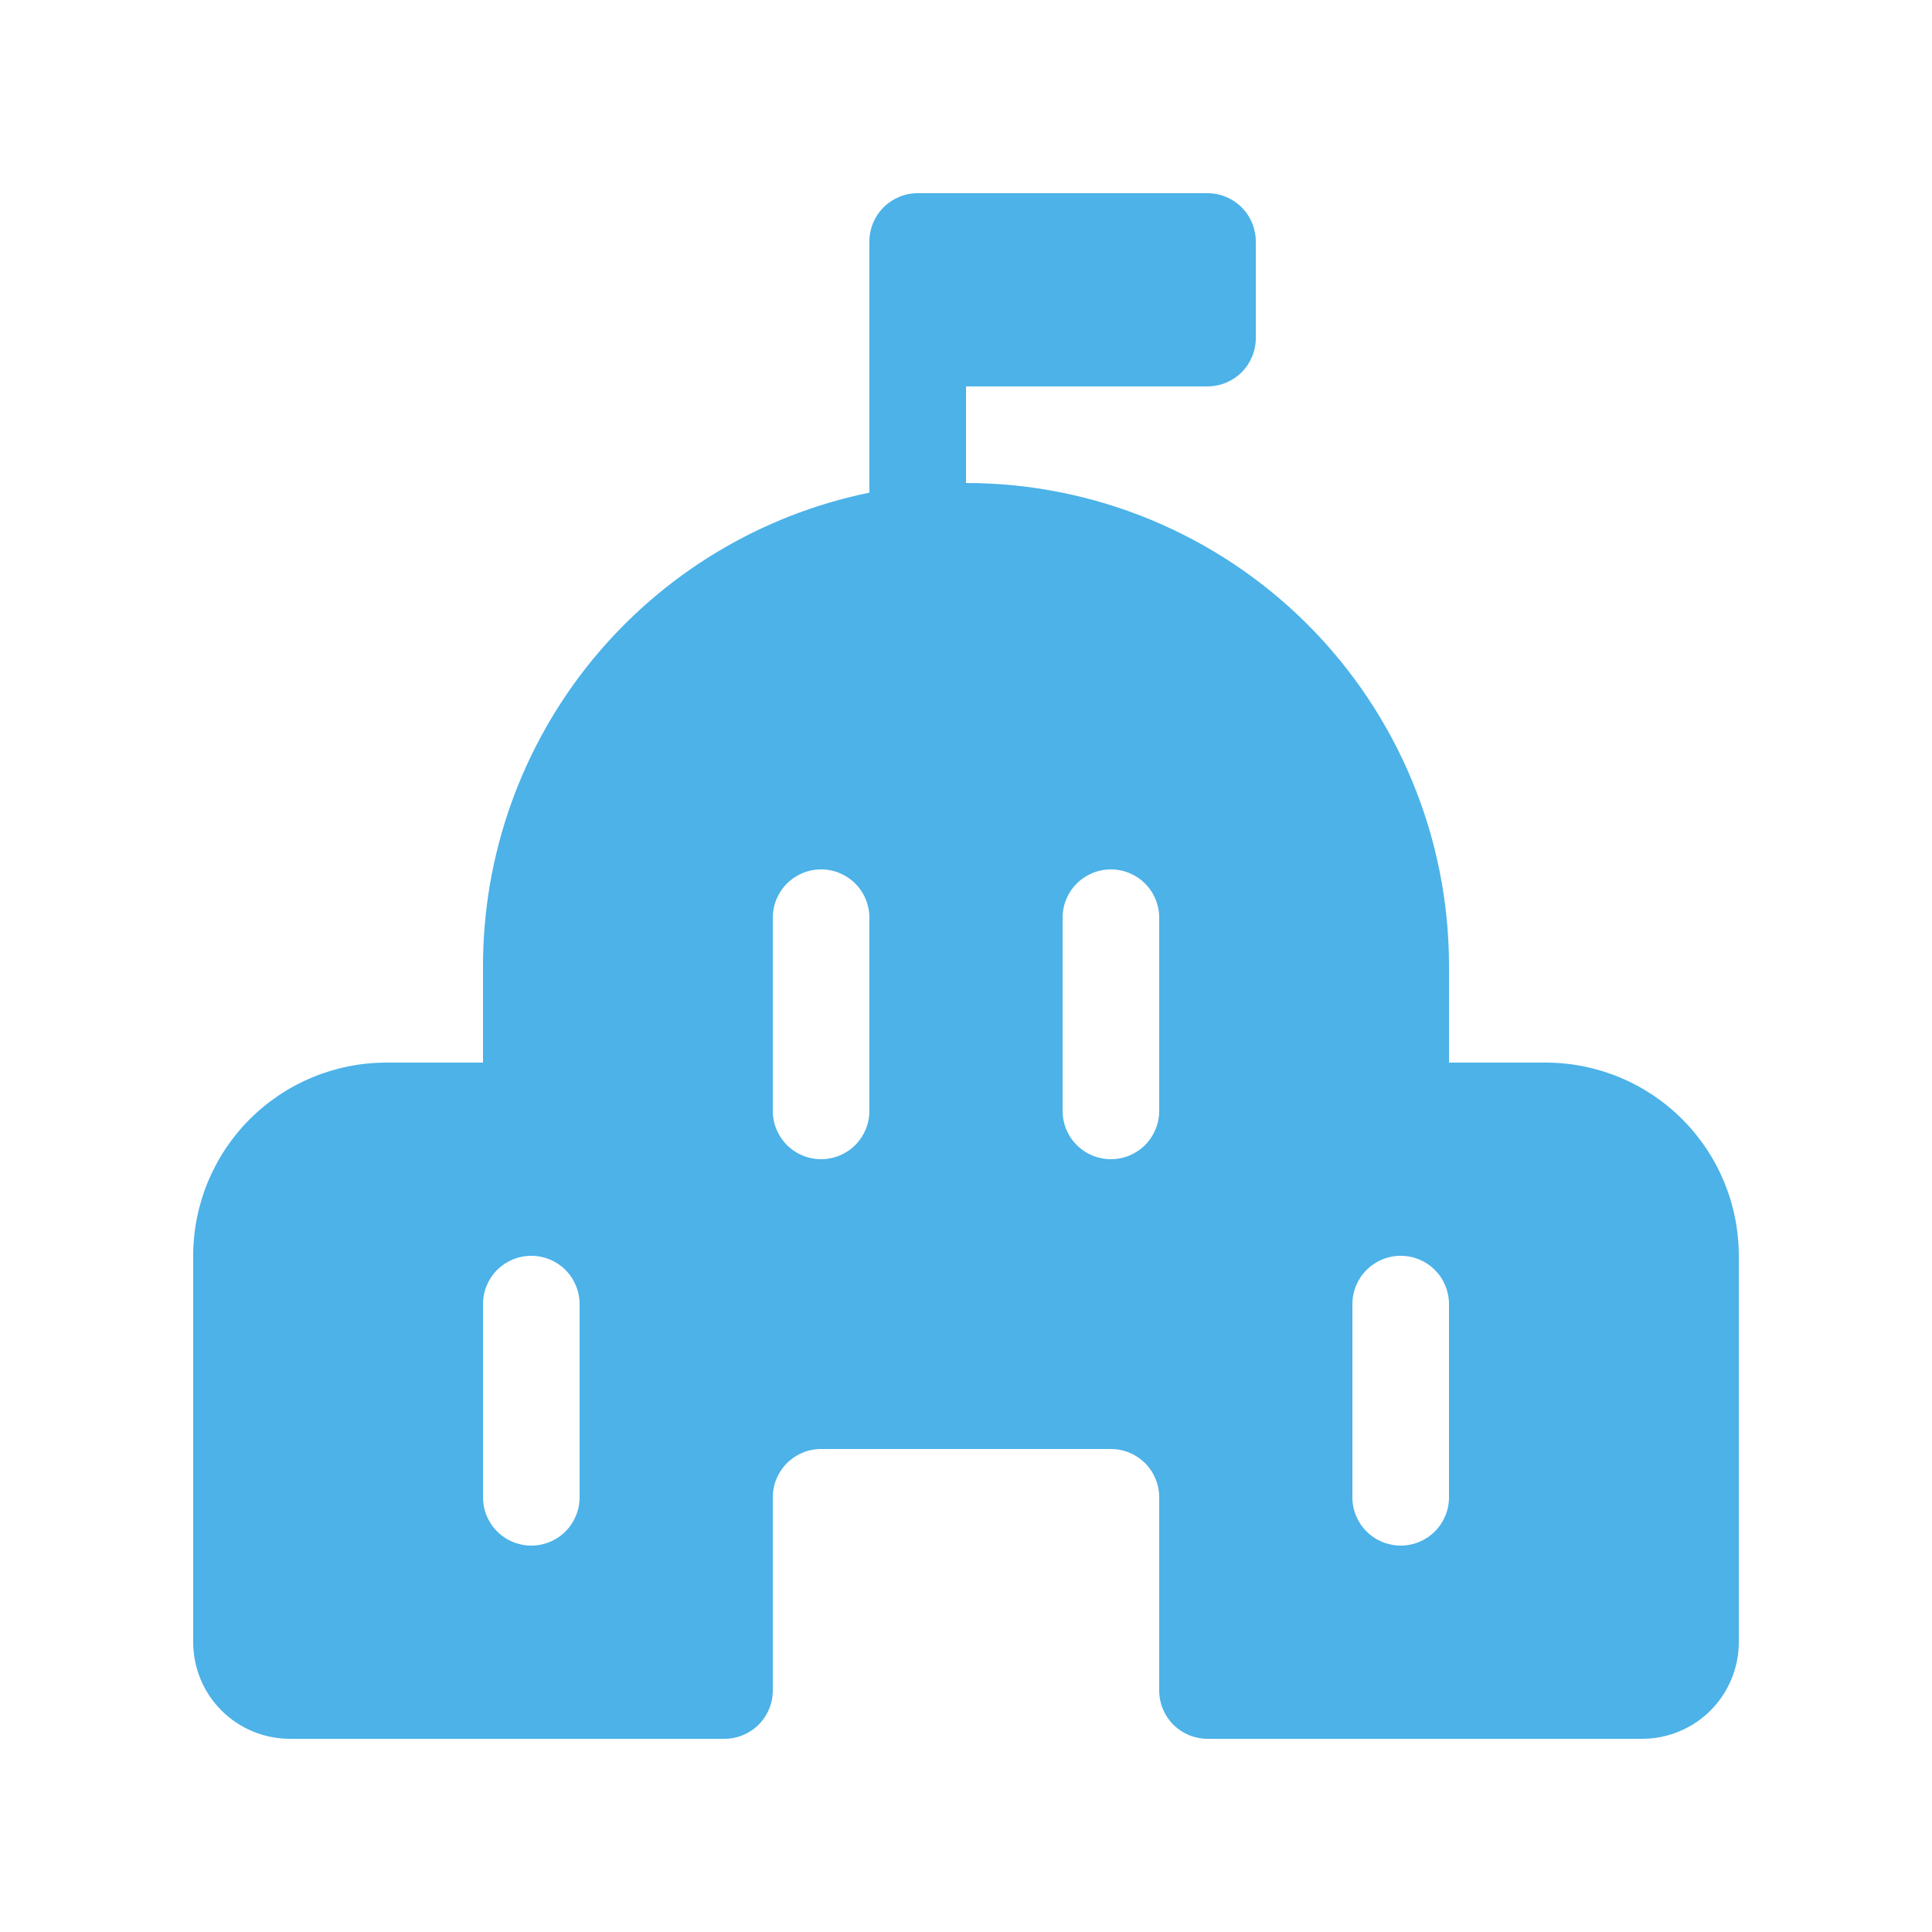 <svg width="28" height="28" viewBox="0 0 28 28" fill="none" xmlns="http://www.w3.org/2000/svg">
<path d="M13.3 2.8C13.114 2.8 12.936 2.874 12.805 3.005C12.674 3.136 12.6 3.314 12.6 3.5V7.14C11.019 7.463 9.598 8.323 8.578 9.572C7.558 10.822 7 12.386 7 14V15.4H5.6C4.857 15.4 4.145 15.695 3.62 16.22C3.095 16.745 2.8 17.457 2.8 18.2V23.8C2.8 24.171 2.947 24.527 3.21 24.79C3.473 25.052 3.829 25.2 4.2 25.2H10.5C10.686 25.2 10.864 25.126 10.995 24.995C11.126 24.864 11.2 24.686 11.2 24.5V21.7C11.2 21.514 11.274 21.336 11.405 21.205C11.536 21.074 11.714 21 11.9 21H16.1C16.286 21 16.464 21.074 16.595 21.205C16.726 21.336 16.8 21.514 16.8 21.7V24.5C16.8 24.686 16.874 24.864 17.005 24.995C17.136 25.126 17.314 25.2 17.5 25.2H23.8C24.171 25.2 24.527 25.052 24.79 24.79C25.052 24.527 25.2 24.171 25.2 23.8V18.2C25.2 17.457 24.905 16.745 24.38 16.22C23.855 15.695 23.143 15.4 22.4 15.4H21V14C21 12.143 20.262 10.363 18.95 9.05C17.637 7.738 15.857 7 14 7V5.6H17.5C17.686 5.6 17.864 5.526 17.995 5.395C18.126 5.264 18.2 5.086 18.2 4.9V3.5C18.2 3.314 18.126 3.136 17.995 3.005C17.864 2.874 17.686 2.8 17.5 2.8H13.3ZM8.4 18.9V21.7C8.4 21.886 8.326 22.064 8.195 22.195C8.064 22.326 7.886 22.4 7.7 22.4C7.514 22.4 7.336 22.326 7.205 22.195C7.074 22.064 7 21.886 7 21.7V18.9C7 18.714 7.074 18.536 7.205 18.405C7.336 18.274 7.514 18.2 7.7 18.2C7.886 18.2 8.064 18.274 8.195 18.405C8.326 18.536 8.4 18.714 8.4 18.9ZM20.3 18.2C20.486 18.2 20.664 18.274 20.795 18.405C20.926 18.536 21 18.714 21 18.9V21.7C21 21.886 20.926 22.064 20.795 22.195C20.664 22.326 20.486 22.4 20.3 22.4C20.114 22.4 19.936 22.326 19.805 22.195C19.674 22.064 19.6 21.886 19.6 21.7V18.9C19.6 18.714 19.674 18.536 19.805 18.405C19.936 18.274 20.114 18.2 20.3 18.2ZM12.6 13.3V16.1C12.6 16.286 12.526 16.464 12.395 16.595C12.264 16.726 12.086 16.8 11.9 16.8C11.714 16.8 11.536 16.726 11.405 16.595C11.274 16.464 11.2 16.286 11.2 16.1V13.3C11.2 13.114 11.274 12.936 11.405 12.805C11.536 12.674 11.714 12.6 11.9 12.6C12.086 12.6 12.264 12.674 12.395 12.805C12.526 12.936 12.6 13.114 12.6 13.3ZM16.1 12.6C16.286 12.6 16.464 12.674 16.595 12.805C16.726 12.936 16.8 13.114 16.8 13.3V16.1C16.8 16.286 16.726 16.464 16.595 16.595C16.464 16.726 16.286 16.8 16.1 16.8C15.914 16.8 15.736 16.726 15.605 16.595C15.474 16.464 15.4 16.286 15.4 16.1V13.3C15.4 13.114 15.474 12.936 15.605 12.805C15.736 12.674 15.914 12.6 16.1 12.6Z" fill="#4CB2E8"/>
</svg>
